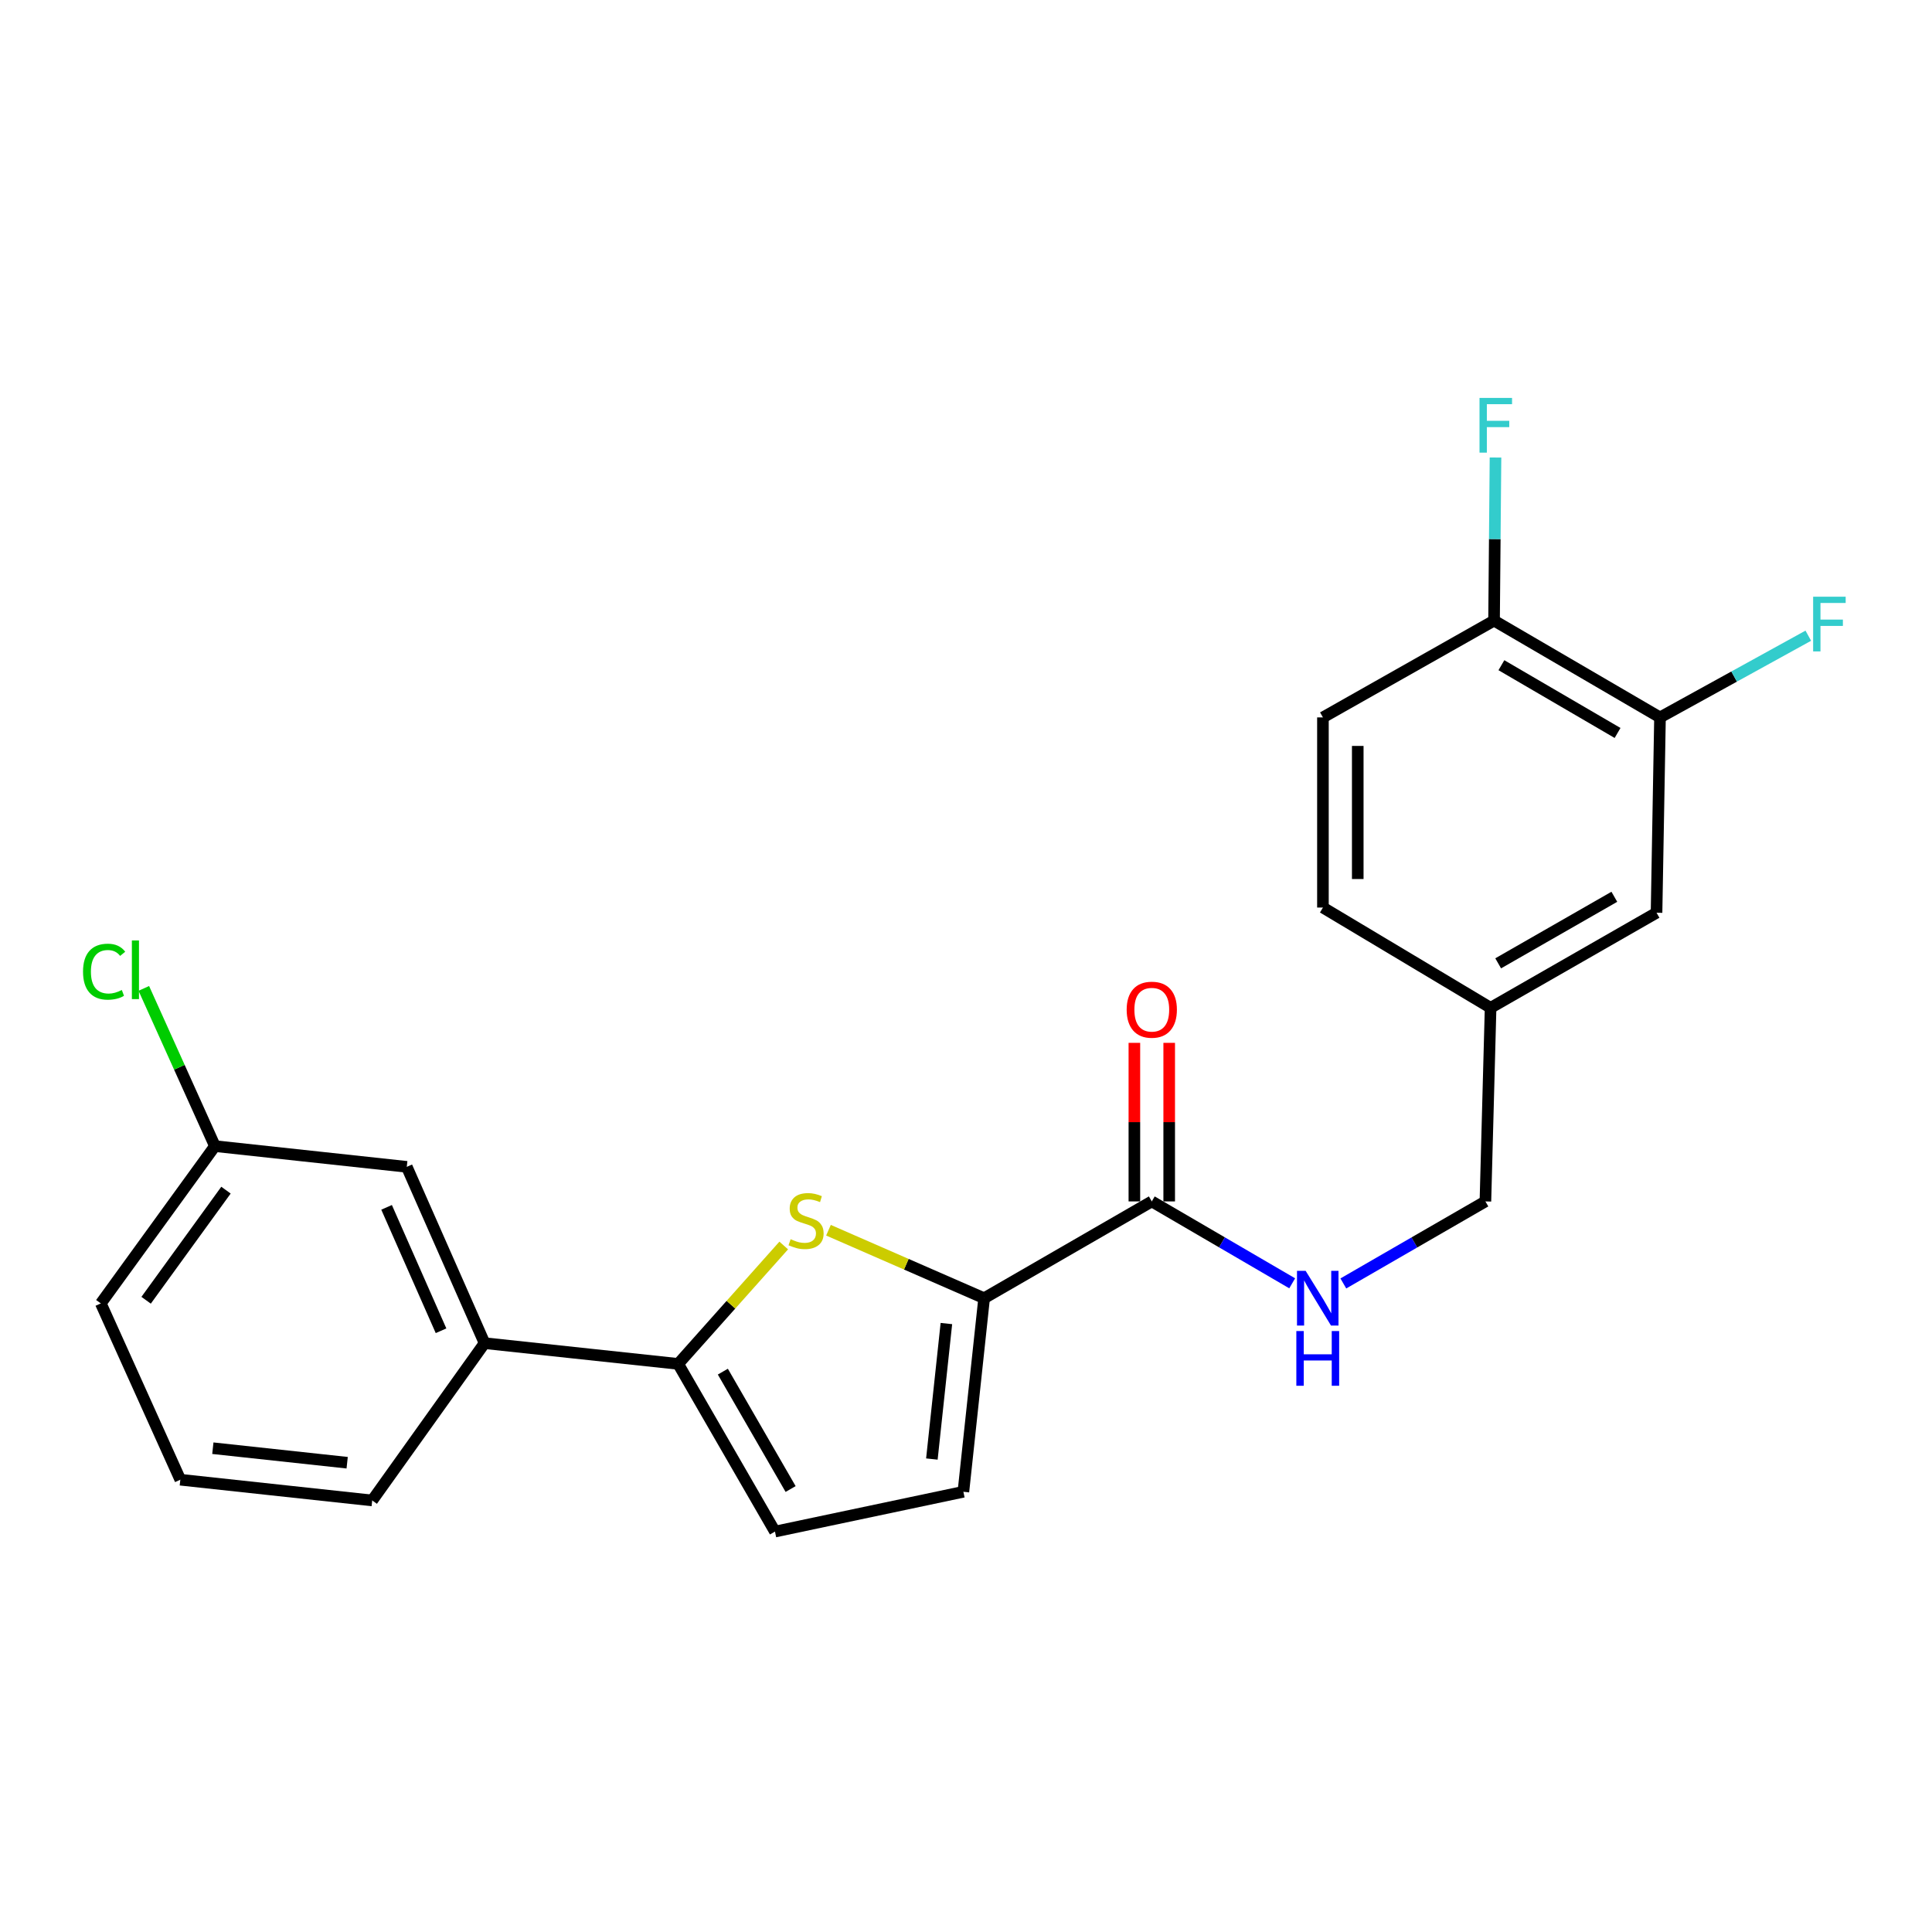 <?xml version='1.0' encoding='iso-8859-1'?>
<svg version='1.1' baseProfile='full'
              xmlns='http://www.w3.org/2000/svg'
                      xmlns:rdkit='http://www.rdkit.org/xml'
                      xmlns:xlink='http://www.w3.org/1999/xlink'
                  xml:space='preserve'
width='1000px' height='1000px' viewBox='0 0 1000 1000'>
<!-- END OF HEADER -->
<rect style='opacity:1.0;fill:#FFFFFF;stroke:none' width='1000' height='1000' x='0' y='0'> </rect>
<path class='bond-0' d='M 596.163,621.852 L 632.501,643.047' style='fill:none;fill-rule:evenodd;stroke:#000000;stroke-width:6px;stroke-linecap:butt;stroke-linejoin:miter;stroke-opacity:1' />
<path class='bond-0' d='M 632.501,643.047 L 668.838,664.241' style='fill:none;fill-rule:evenodd;stroke:#0000FF;stroke-width:6px;stroke-linecap:butt;stroke-linejoin:miter;stroke-opacity:1' />
<path class='bond-1' d='M 605.175,621.852 L 605.175,580.814' style='fill:none;fill-rule:evenodd;stroke:#000000;stroke-width:6px;stroke-linecap:butt;stroke-linejoin:miter;stroke-opacity:1' />
<path class='bond-1' d='M 605.175,580.814 L 605.175,539.777' style='fill:none;fill-rule:evenodd;stroke:#FF0000;stroke-width:6px;stroke-linecap:butt;stroke-linejoin:miter;stroke-opacity:1' />
<path class='bond-1' d='M 587.152,621.852 L 587.152,580.814' style='fill:none;fill-rule:evenodd;stroke:#000000;stroke-width:6px;stroke-linecap:butt;stroke-linejoin:miter;stroke-opacity:1' />
<path class='bond-1' d='M 587.152,580.814 L 587.152,539.777' style='fill:none;fill-rule:evenodd;stroke:#FF0000;stroke-width:6px;stroke-linecap:butt;stroke-linejoin:miter;stroke-opacity:1' />
<path class='bond-2' d='M 596.163,621.852 L 509.382,671.956' style='fill:none;fill-rule:evenodd;stroke:#000000;stroke-width:6px;stroke-linecap:butt;stroke-linejoin:miter;stroke-opacity:1' />
<path class='bond-3' d='M 695.309,664.309 L 732.077,643.08' style='fill:none;fill-rule:evenodd;stroke:#0000FF;stroke-width:6px;stroke-linecap:butt;stroke-linejoin:miter;stroke-opacity:1' />
<path class='bond-3' d='M 732.077,643.08 L 768.846,621.852' style='fill:none;fill-rule:evenodd;stroke:#000000;stroke-width:6px;stroke-linecap:butt;stroke-linejoin:miter;stroke-opacity:1' />
<path class='bond-4' d='M 111.239,593.225 L 52.183,674.64' style='fill:none;fill-rule:evenodd;stroke:#000000;stroke-width:6px;stroke-linecap:butt;stroke-linejoin:miter;stroke-opacity:1' />
<path class='bond-4' d='M 116.969,616.019 L 75.63,673.01' style='fill:none;fill-rule:evenodd;stroke:#000000;stroke-width:6px;stroke-linecap:butt;stroke-linejoin:miter;stroke-opacity:1' />
<path class='bond-5' d='M 111.239,593.225 L 210.547,603.958' style='fill:none;fill-rule:evenodd;stroke:#000000;stroke-width:6px;stroke-linecap:butt;stroke-linejoin:miter;stroke-opacity:1' />
<path class='bond-6' d='M 111.239,593.225 L 92.839,552.408' style='fill:none;fill-rule:evenodd;stroke:#000000;stroke-width:6px;stroke-linecap:butt;stroke-linejoin:miter;stroke-opacity:1' />
<path class='bond-6' d='M 92.839,552.408 L 74.439,511.591' style='fill:none;fill-rule:evenodd;stroke:#00CC00;stroke-width:6px;stroke-linecap:butt;stroke-linejoin:miter;stroke-opacity:1' />
<path class='bond-7' d='M 52.183,674.64 L 93.336,765.897' style='fill:none;fill-rule:evenodd;stroke:#000000;stroke-width:6px;stroke-linecap:butt;stroke-linejoin:miter;stroke-opacity:1' />
<path class='bond-8' d='M 93.336,765.897 L 192.654,776.631' style='fill:none;fill-rule:evenodd;stroke:#000000;stroke-width:6px;stroke-linecap:butt;stroke-linejoin:miter;stroke-opacity:1' />
<path class='bond-8' d='M 110.17,749.588 L 179.692,757.102' style='fill:none;fill-rule:evenodd;stroke:#000000;stroke-width:6px;stroke-linecap:butt;stroke-linejoin:miter;stroke-opacity:1' />
<path class='bond-9' d='M 192.654,776.631 L 250.808,695.216' style='fill:none;fill-rule:evenodd;stroke:#000000;stroke-width:6px;stroke-linecap:butt;stroke-linejoin:miter;stroke-opacity:1' />
<path class='bond-10' d='M 250.808,695.216 L 210.547,603.958' style='fill:none;fill-rule:evenodd;stroke:#000000;stroke-width:6px;stroke-linecap:butt;stroke-linejoin:miter;stroke-opacity:1' />
<path class='bond-10' d='M 228.28,688.802 L 200.096,624.922' style='fill:none;fill-rule:evenodd;stroke:#000000;stroke-width:6px;stroke-linecap:butt;stroke-linejoin:miter;stroke-opacity:1' />
<path class='bond-11' d='M 250.808,695.216 L 351.018,705.95' style='fill:none;fill-rule:evenodd;stroke:#000000;stroke-width:6px;stroke-linecap:butt;stroke-linejoin:miter;stroke-opacity:1' />
<path class='bond-12' d='M 351.018,705.95 L 401.122,792.742' style='fill:none;fill-rule:evenodd;stroke:#000000;stroke-width:6px;stroke-linecap:butt;stroke-linejoin:miter;stroke-opacity:1' />
<path class='bond-12' d='M 374.142,709.958 L 409.215,770.712' style='fill:none;fill-rule:evenodd;stroke:#000000;stroke-width:6px;stroke-linecap:butt;stroke-linejoin:miter;stroke-opacity:1' />
<path class='bond-13' d='M 351.018,705.95 L 378.337,675.309' style='fill:none;fill-rule:evenodd;stroke:#000000;stroke-width:6px;stroke-linecap:butt;stroke-linejoin:miter;stroke-opacity:1' />
<path class='bond-13' d='M 378.337,675.309 L 405.656,644.668' style='fill:none;fill-rule:evenodd;stroke:#CCCC00;stroke-width:6px;stroke-linecap:butt;stroke-linejoin:miter;stroke-opacity:1' />
<path class='bond-14' d='M 401.122,792.742 L 498.648,772.145' style='fill:none;fill-rule:evenodd;stroke:#000000;stroke-width:6px;stroke-linecap:butt;stroke-linejoin:miter;stroke-opacity:1' />
<path class='bond-15' d='M 498.648,772.145 L 509.382,671.956' style='fill:none;fill-rule:evenodd;stroke:#000000;stroke-width:6px;stroke-linecap:butt;stroke-linejoin:miter;stroke-opacity:1' />
<path class='bond-15' d='M 482.337,755.197 L 489.851,685.064' style='fill:none;fill-rule:evenodd;stroke:#000000;stroke-width:6px;stroke-linecap:butt;stroke-linejoin:miter;stroke-opacity:1' />
<path class='bond-16' d='M 509.382,671.956 L 469.099,654.358' style='fill:none;fill-rule:evenodd;stroke:#000000;stroke-width:6px;stroke-linecap:butt;stroke-linejoin:miter;stroke-opacity:1' />
<path class='bond-16' d='M 469.099,654.358 L 428.817,636.759' style='fill:none;fill-rule:evenodd;stroke:#CCCC00;stroke-width:6px;stroke-linecap:butt;stroke-linejoin:miter;stroke-opacity:1' />
<path class='bond-17' d='M 771.529,521.642 L 857.42,472.429' style='fill:none;fill-rule:evenodd;stroke:#000000;stroke-width:6px;stroke-linecap:butt;stroke-linejoin:miter;stroke-opacity:1' />
<path class='bond-17' d='M 775.453,498.622 L 835.576,464.173' style='fill:none;fill-rule:evenodd;stroke:#000000;stroke-width:6px;stroke-linecap:butt;stroke-linejoin:miter;stroke-opacity:1' />
<path class='bond-18' d='M 771.529,521.642 L 684.747,469.746' style='fill:none;fill-rule:evenodd;stroke:#000000;stroke-width:6px;stroke-linecap:butt;stroke-linejoin:miter;stroke-opacity:1' />
<path class='bond-19' d='M 771.529,521.642 L 768.846,621.852' style='fill:none;fill-rule:evenodd;stroke:#000000;stroke-width:6px;stroke-linecap:butt;stroke-linejoin:miter;stroke-opacity:1' />
<path class='bond-20' d='M 857.42,472.429 L 859.212,371.329' style='fill:none;fill-rule:evenodd;stroke:#000000;stroke-width:6px;stroke-linecap:butt;stroke-linejoin:miter;stroke-opacity:1' />
<path class='bond-21' d='M 684.747,469.746 L 684.747,371.329' style='fill:none;fill-rule:evenodd;stroke:#000000;stroke-width:6px;stroke-linecap:butt;stroke-linejoin:miter;stroke-opacity:1' />
<path class='bond-21' d='M 702.771,454.983 L 702.771,386.091' style='fill:none;fill-rule:evenodd;stroke:#000000;stroke-width:6px;stroke-linecap:butt;stroke-linejoin:miter;stroke-opacity:1' />
<path class='bond-22' d='M 859.212,371.329 L 773.321,321.224' style='fill:none;fill-rule:evenodd;stroke:#000000;stroke-width:6px;stroke-linecap:butt;stroke-linejoin:miter;stroke-opacity:1' />
<path class='bond-22' d='M 837.247,379.381 L 777.123,344.308' style='fill:none;fill-rule:evenodd;stroke:#000000;stroke-width:6px;stroke-linecap:butt;stroke-linejoin:miter;stroke-opacity:1' />
<path class='bond-23' d='M 859.212,371.329 L 897.592,350.182' style='fill:none;fill-rule:evenodd;stroke:#000000;stroke-width:6px;stroke-linecap:butt;stroke-linejoin:miter;stroke-opacity:1' />
<path class='bond-23' d='M 897.592,350.182 L 935.972,329.035' style='fill:none;fill-rule:evenodd;stroke:#33CCCC;stroke-width:6px;stroke-linecap:butt;stroke-linejoin:miter;stroke-opacity:1' />
<path class='bond-24' d='M 684.747,371.329 L 773.321,321.224' style='fill:none;fill-rule:evenodd;stroke:#000000;stroke-width:6px;stroke-linecap:butt;stroke-linejoin:miter;stroke-opacity:1' />
<path class='bond-25' d='M 773.321,321.224 L 773.694,279.018' style='fill:none;fill-rule:evenodd;stroke:#000000;stroke-width:6px;stroke-linecap:butt;stroke-linejoin:miter;stroke-opacity:1' />
<path class='bond-25' d='M 773.694,279.018 L 774.066,236.812' style='fill:none;fill-rule:evenodd;stroke:#33CCCC;stroke-width:6px;stroke-linecap:butt;stroke-linejoin:miter;stroke-opacity:1' />
<path  class='atom-1' d='M 675.804 657.796
L 685.084 672.796
Q 686.004 674.276, 687.484 676.956
Q 688.964 679.636, 689.044 679.796
L 689.044 657.796
L 692.804 657.796
L 692.804 686.116
L 688.924 686.116
L 678.964 669.716
Q 677.804 667.796, 676.564 665.596
Q 675.364 663.396, 675.004 662.716
L 675.004 686.116
L 671.324 686.116
L 671.324 657.796
L 675.804 657.796
' fill='#0000FF'/>
<path  class='atom-1' d='M 670.984 688.948
L 674.824 688.948
L 674.824 700.988
L 689.304 700.988
L 689.304 688.948
L 693.144 688.948
L 693.144 717.268
L 689.304 717.268
L 689.304 704.188
L 674.824 704.188
L 674.824 717.268
L 670.984 717.268
L 670.984 688.948
' fill='#0000FF'/>
<path  class='atom-2' d='M 583.163 522.614
Q 583.163 515.814, 586.523 512.014
Q 589.883 508.214, 596.163 508.214
Q 602.443 508.214, 605.803 512.014
Q 609.163 515.814, 609.163 522.614
Q 609.163 529.494, 605.763 533.414
Q 602.363 537.294, 596.163 537.294
Q 589.923 537.294, 586.523 533.414
Q 583.163 529.534, 583.163 522.614
M 596.163 534.094
Q 600.483 534.094, 602.803 531.214
Q 605.163 528.294, 605.163 522.614
Q 605.163 517.054, 602.803 514.254
Q 600.483 511.414, 596.163 511.414
Q 591.843 511.414, 589.483 514.214
Q 587.163 517.014, 587.163 522.614
Q 587.163 528.334, 589.483 531.214
Q 591.843 534.094, 596.163 534.094
' fill='#FF0000'/>
<path  class='atom-9' d='M 42.976 502.937
Q 42.976 495.897, 46.256 492.217
Q 49.576 488.497, 55.856 488.497
Q 61.696 488.497, 64.816 492.617
L 62.176 494.777
Q 59.896 491.777, 55.856 491.777
Q 51.576 491.777, 49.296 494.657
Q 47.056 497.497, 47.056 502.937
Q 47.056 508.537, 49.376 511.417
Q 51.736 514.297, 56.296 514.297
Q 59.416 514.297, 63.056 512.417
L 64.176 515.417
Q 62.696 516.377, 60.456 516.937
Q 58.216 517.497, 55.736 517.497
Q 49.576 517.497, 46.256 513.737
Q 42.976 509.977, 42.976 502.937
' fill='#00CC00'/>
<path  class='atom-9' d='M 68.256 486.777
L 71.936 486.777
L 71.936 517.137
L 68.256 517.137
L 68.256 486.777
' fill='#00CC00'/>
<path  class='atom-14' d='M 409.223 641.414
Q 409.543 641.534, 410.863 642.094
Q 412.183 642.654, 413.623 643.014
Q 415.103 643.334, 416.543 643.334
Q 419.223 643.334, 420.783 642.054
Q 422.343 640.734, 422.343 638.454
Q 422.343 636.894, 421.543 635.934
Q 420.783 634.974, 419.583 634.454
Q 418.383 633.934, 416.383 633.334
Q 413.863 632.574, 412.343 631.854
Q 410.863 631.134, 409.783 629.614
Q 408.743 628.094, 408.743 625.534
Q 408.743 621.974, 411.143 619.774
Q 413.583 617.574, 418.383 617.574
Q 421.663 617.574, 425.383 619.134
L 424.463 622.214
Q 421.063 620.814, 418.503 620.814
Q 415.743 620.814, 414.223 621.974
Q 412.703 623.094, 412.743 625.054
Q 412.743 626.574, 413.503 627.494
Q 414.303 628.414, 415.423 628.934
Q 416.583 629.454, 418.503 630.054
Q 421.063 630.854, 422.583 631.654
Q 424.103 632.454, 425.183 634.094
Q 426.303 635.694, 426.303 638.454
Q 426.303 642.374, 423.663 644.494
Q 421.063 646.574, 416.703 646.574
Q 414.183 646.574, 412.263 646.014
Q 410.383 645.494, 408.143 644.574
L 409.223 641.414
' fill='#CCCC00'/>
<path  class='atom-22' d='M 938.475 308.857
L 955.315 308.857
L 955.315 312.097
L 942.275 312.097
L 942.275 320.697
L 953.875 320.697
L 953.875 323.977
L 942.275 323.977
L 942.275 337.177
L 938.475 337.177
L 938.475 308.857
' fill='#33CCCC'/>
<path  class='atom-23' d='M 765.793 205.964
L 782.633 205.964
L 782.633 209.204
L 769.593 209.204
L 769.593 217.804
L 781.193 217.804
L 781.193 221.084
L 769.593 221.084
L 769.593 234.284
L 765.793 234.284
L 765.793 205.964
' fill='#33CCCC'/>
</svg>
